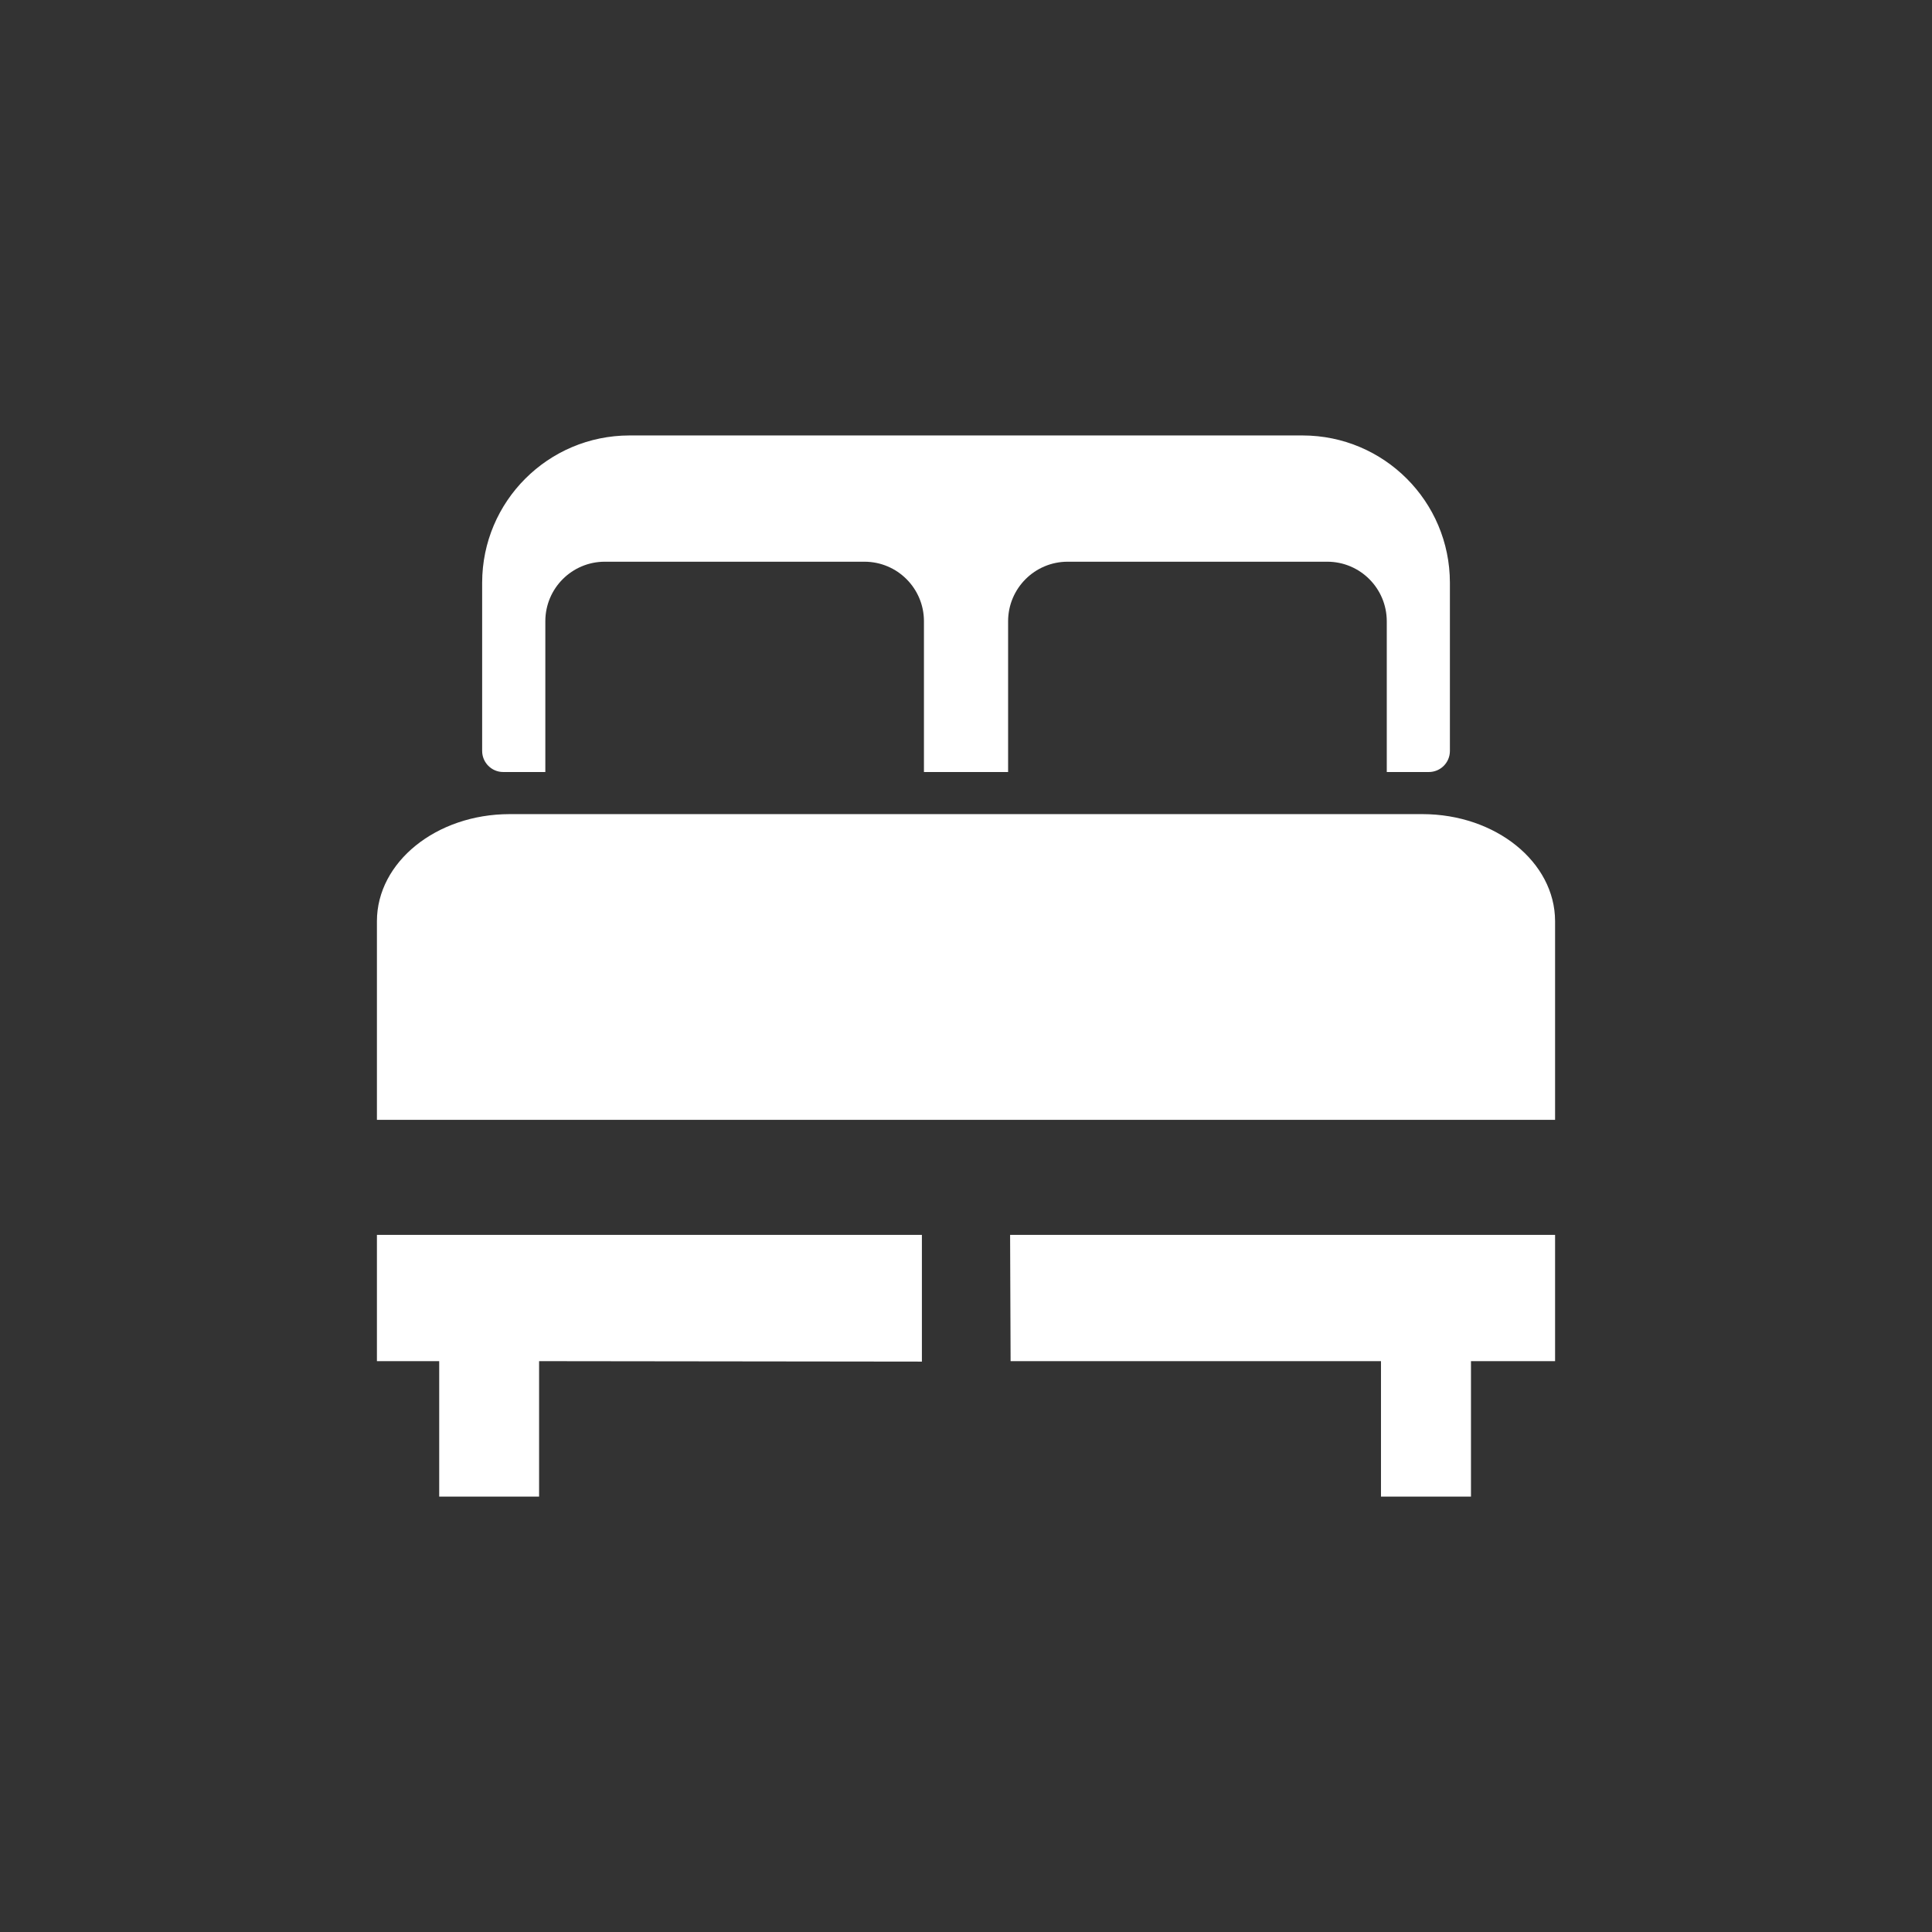 <?xml version="1.0" encoding="utf-8"?>
<!-- Generator: Adobe Illustrator 16.0.4, SVG Export Plug-In . SVG Version: 6.00 Build 0)  -->
<!DOCTYPE svg PUBLIC "-//W3C//DTD SVG 1.1//EN" "http://www.w3.org/Graphics/SVG/1.1/DTD/svg11.dtd">
<svg version="1.1" id="Ebene_1" xmlns="http://www.w3.org/2000/svg" xmlns:xlink="http://www.w3.org/1999/xlink" x="0px" y="0px"
	 width="38.684px" height="38.684px" viewBox="0 0 38.684 38.684" enable-background="new 0 0 38.684 38.684" xml:space="preserve">
<rect x="0" y="0" width="38.684" height="38.684" fill="#333333" stroke="none"/>
<g>
	<g>
		<path fill="#FFFFFF" d="M18.459,24.726H7.547v2.528h1.247v2.712h2v-2.712l7.665,0.009V24.726z M29.031,15.036v-3.37
			c-0.002-1.627-1.32-2.945-2.948-2.947h-13.48c-1.628,0.002-2.947,1.32-2.949,2.947v3.37c0,0.232,0.189,0.422,0.422,0.422h0.843
			v-3.021c0.001-0.657,0.533-1.189,1.189-1.19h5.202c0.657,0.001,1.189,0.533,1.19,1.19v3.021h1.685v-3.021
			c0.002-0.657,0.534-1.189,1.191-1.19h5.201c0.657,0.001,1.188,0.533,1.19,1.19v3.021h0.842
			C28.842,15.458,29.031,15.27,29.031,15.036 M7.547,22.422h23.59v-3.979c-0.002-1.182-1.189-2.14-2.654-2.142H10.201
			c-1.466,0.002-2.652,0.96-2.654,2.142V22.422z M31.137,27.254v-2.528H20.225l0.01,2.528h7.416v2.712h1.802v-2.712H31.137z"/>
	</g>
</g>
</svg>
